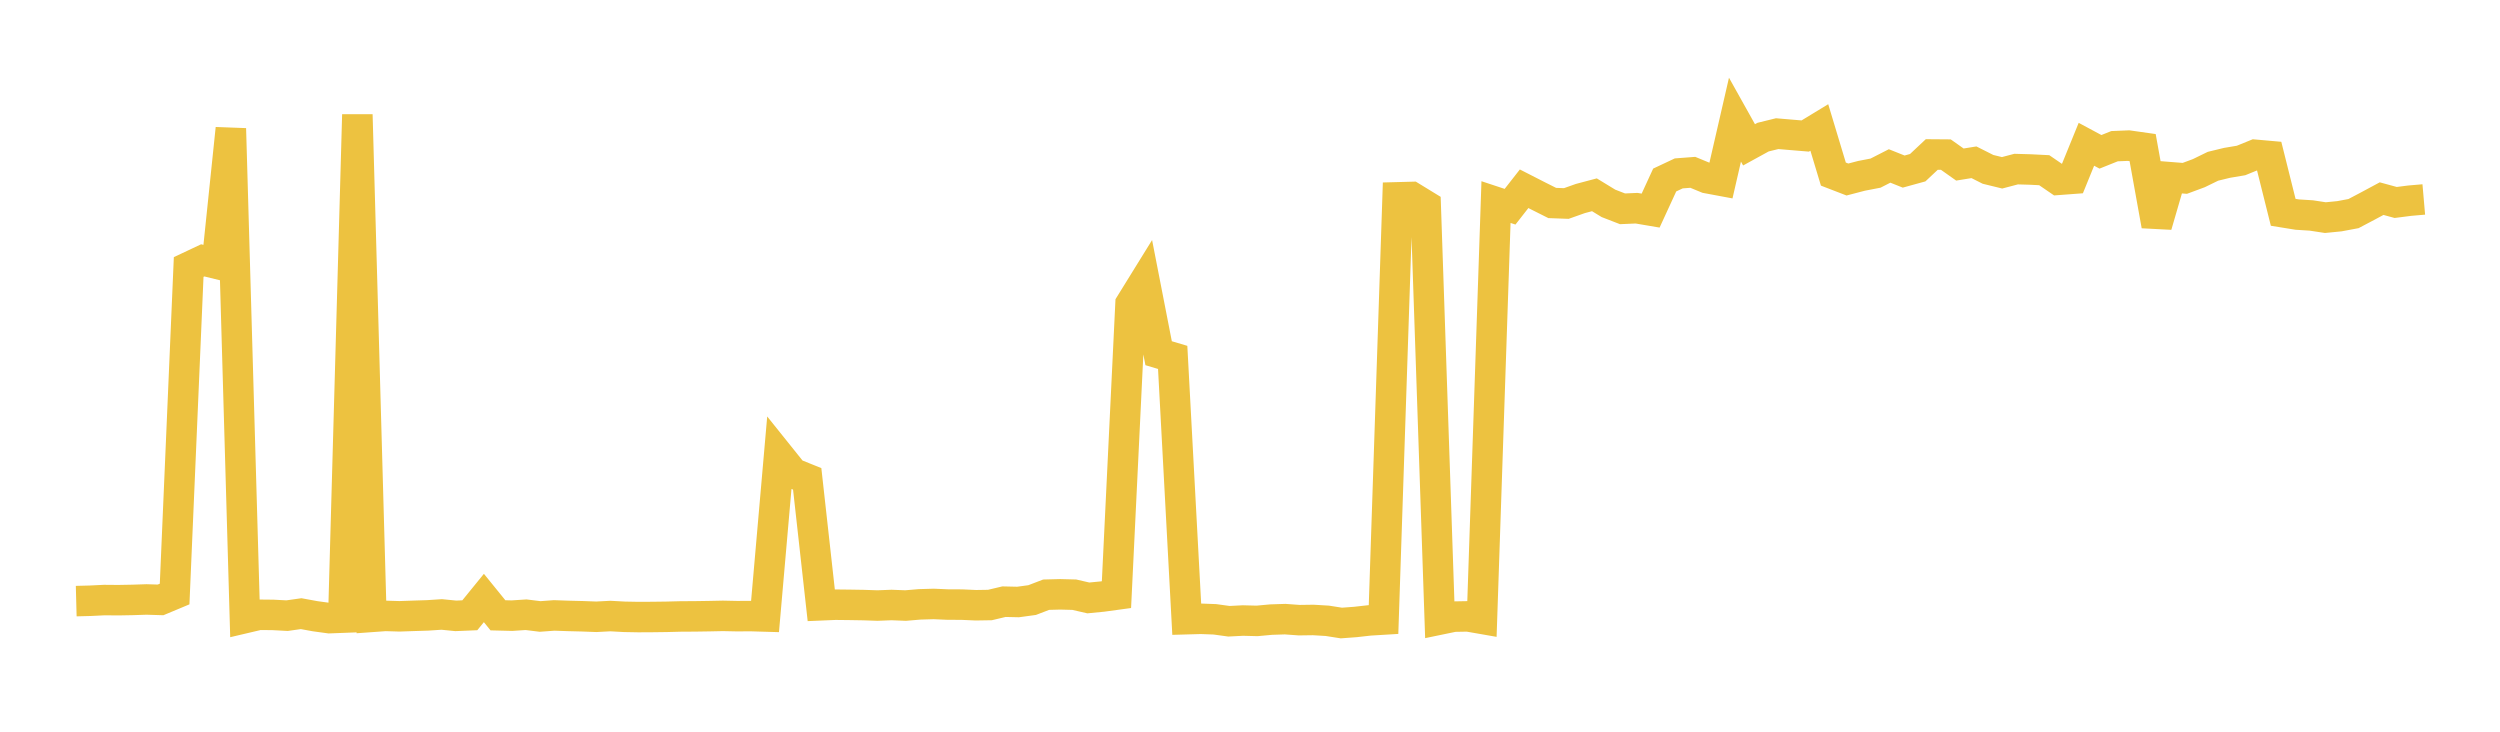 <svg width="164" height="48" xmlns="http://www.w3.org/2000/svg" xmlns:xlink="http://www.w3.org/1999/xlink"><path fill="none" stroke="rgb(237,194,64)" stroke-width="2" d="M5,39.433L5.922,39.409L6.844,39.364L7.766,39.372L8.689,39.355L9.611,39.325L10.533,39.353L11.455,38.968L12.377,17.515L13.299,17.08L14.222,17.305L15.144,8.433L16.066,40.546L16.988,40.329L17.91,40.338L18.832,40.387L19.754,40.256L20.677,40.425L21.599,40.551L22.521,40.516L23.443,7.518L24.365,40.469L25.287,40.403L26.21,40.43L27.132,40.398L28.054,40.369L28.976,40.308L29.898,40.4L30.82,40.362L31.743,39.228L32.665,40.364L33.587,40.387L34.509,40.326L35.431,40.44L36.353,40.372L37.275,40.404L38.198,40.427L39.12,40.461L40.042,40.413L40.964,40.463L41.886,40.48L42.808,40.475L43.731,40.463L44.653,40.439L45.575,40.434L46.497,40.42L47.419,40.401L48.341,40.42L49.263,40.415L50.186,40.442L51.108,29.891L52.03,31.041L52.952,31.412L53.874,39.707L54.796,39.668L55.719,39.678L56.641,39.693L57.563,39.724L58.485,39.688L59.407,39.724L60.329,39.646L61.251,39.619L62.174,39.659L63.096,39.663L64.018,39.704L64.94,39.689L65.862,39.47L66.784,39.491L67.707,39.365L68.629,39.012L69.551,38.988L70.473,39.012L71.395,39.224L72.317,39.134L73.24,39.008L74.162,19.934L75.084,18.444L76.006,23.171L76.928,23.445L77.85,40.619L78.772,40.593L79.695,40.627L80.617,40.754L81.539,40.707L82.461,40.731L83.383,40.646L84.305,40.616L85.228,40.683L86.15,40.67L87.072,40.725L87.994,40.87L88.916,40.802L89.838,40.698L90.76,40.642L91.683,12.945L92.605,12.92L93.527,13.485L94.449,40.642L95.371,40.451L96.293,40.434L97.216,40.595L98.138,13.256L99.06,13.561L99.982,12.382L100.904,12.853L101.826,13.316L102.749,13.35L103.671,13.023L104.593,12.778L105.515,13.341L106.437,13.698L107.359,13.658L108.281,13.815L109.204,11.809L110.126,11.375L111.048,11.305L111.97,11.685L112.892,11.857L113.814,7.85L114.737,9.501L115.659,8.995L116.581,8.768L117.503,8.846L118.425,8.923L119.347,8.362L120.269,11.42L121.192,11.776L122.114,11.535L123.036,11.357L123.958,10.886L124.88,11.255L125.802,11.001L126.725,10.134L127.647,10.141L128.569,10.794L129.491,10.645L130.413,11.11L131.335,11.336L132.257,11.093L133.18,11.119L134.102,11.165L135.024,11.797L135.946,11.728L136.868,9.465L137.79,9.96L138.713,9.59L139.635,9.552L140.557,9.683L141.479,14.798L142.401,11.628L143.323,11.701L144.246,11.358L145.168,10.908L146.09,10.683L147.012,10.528L147.934,10.153L148.856,10.235L149.778,13.928L150.701,14.077L151.623,14.135L152.545,14.276L153.467,14.185L154.389,14.012L155.311,13.526L156.234,13.03L157.156,13.282L158.078,13.164L159,13.084"></path></svg>